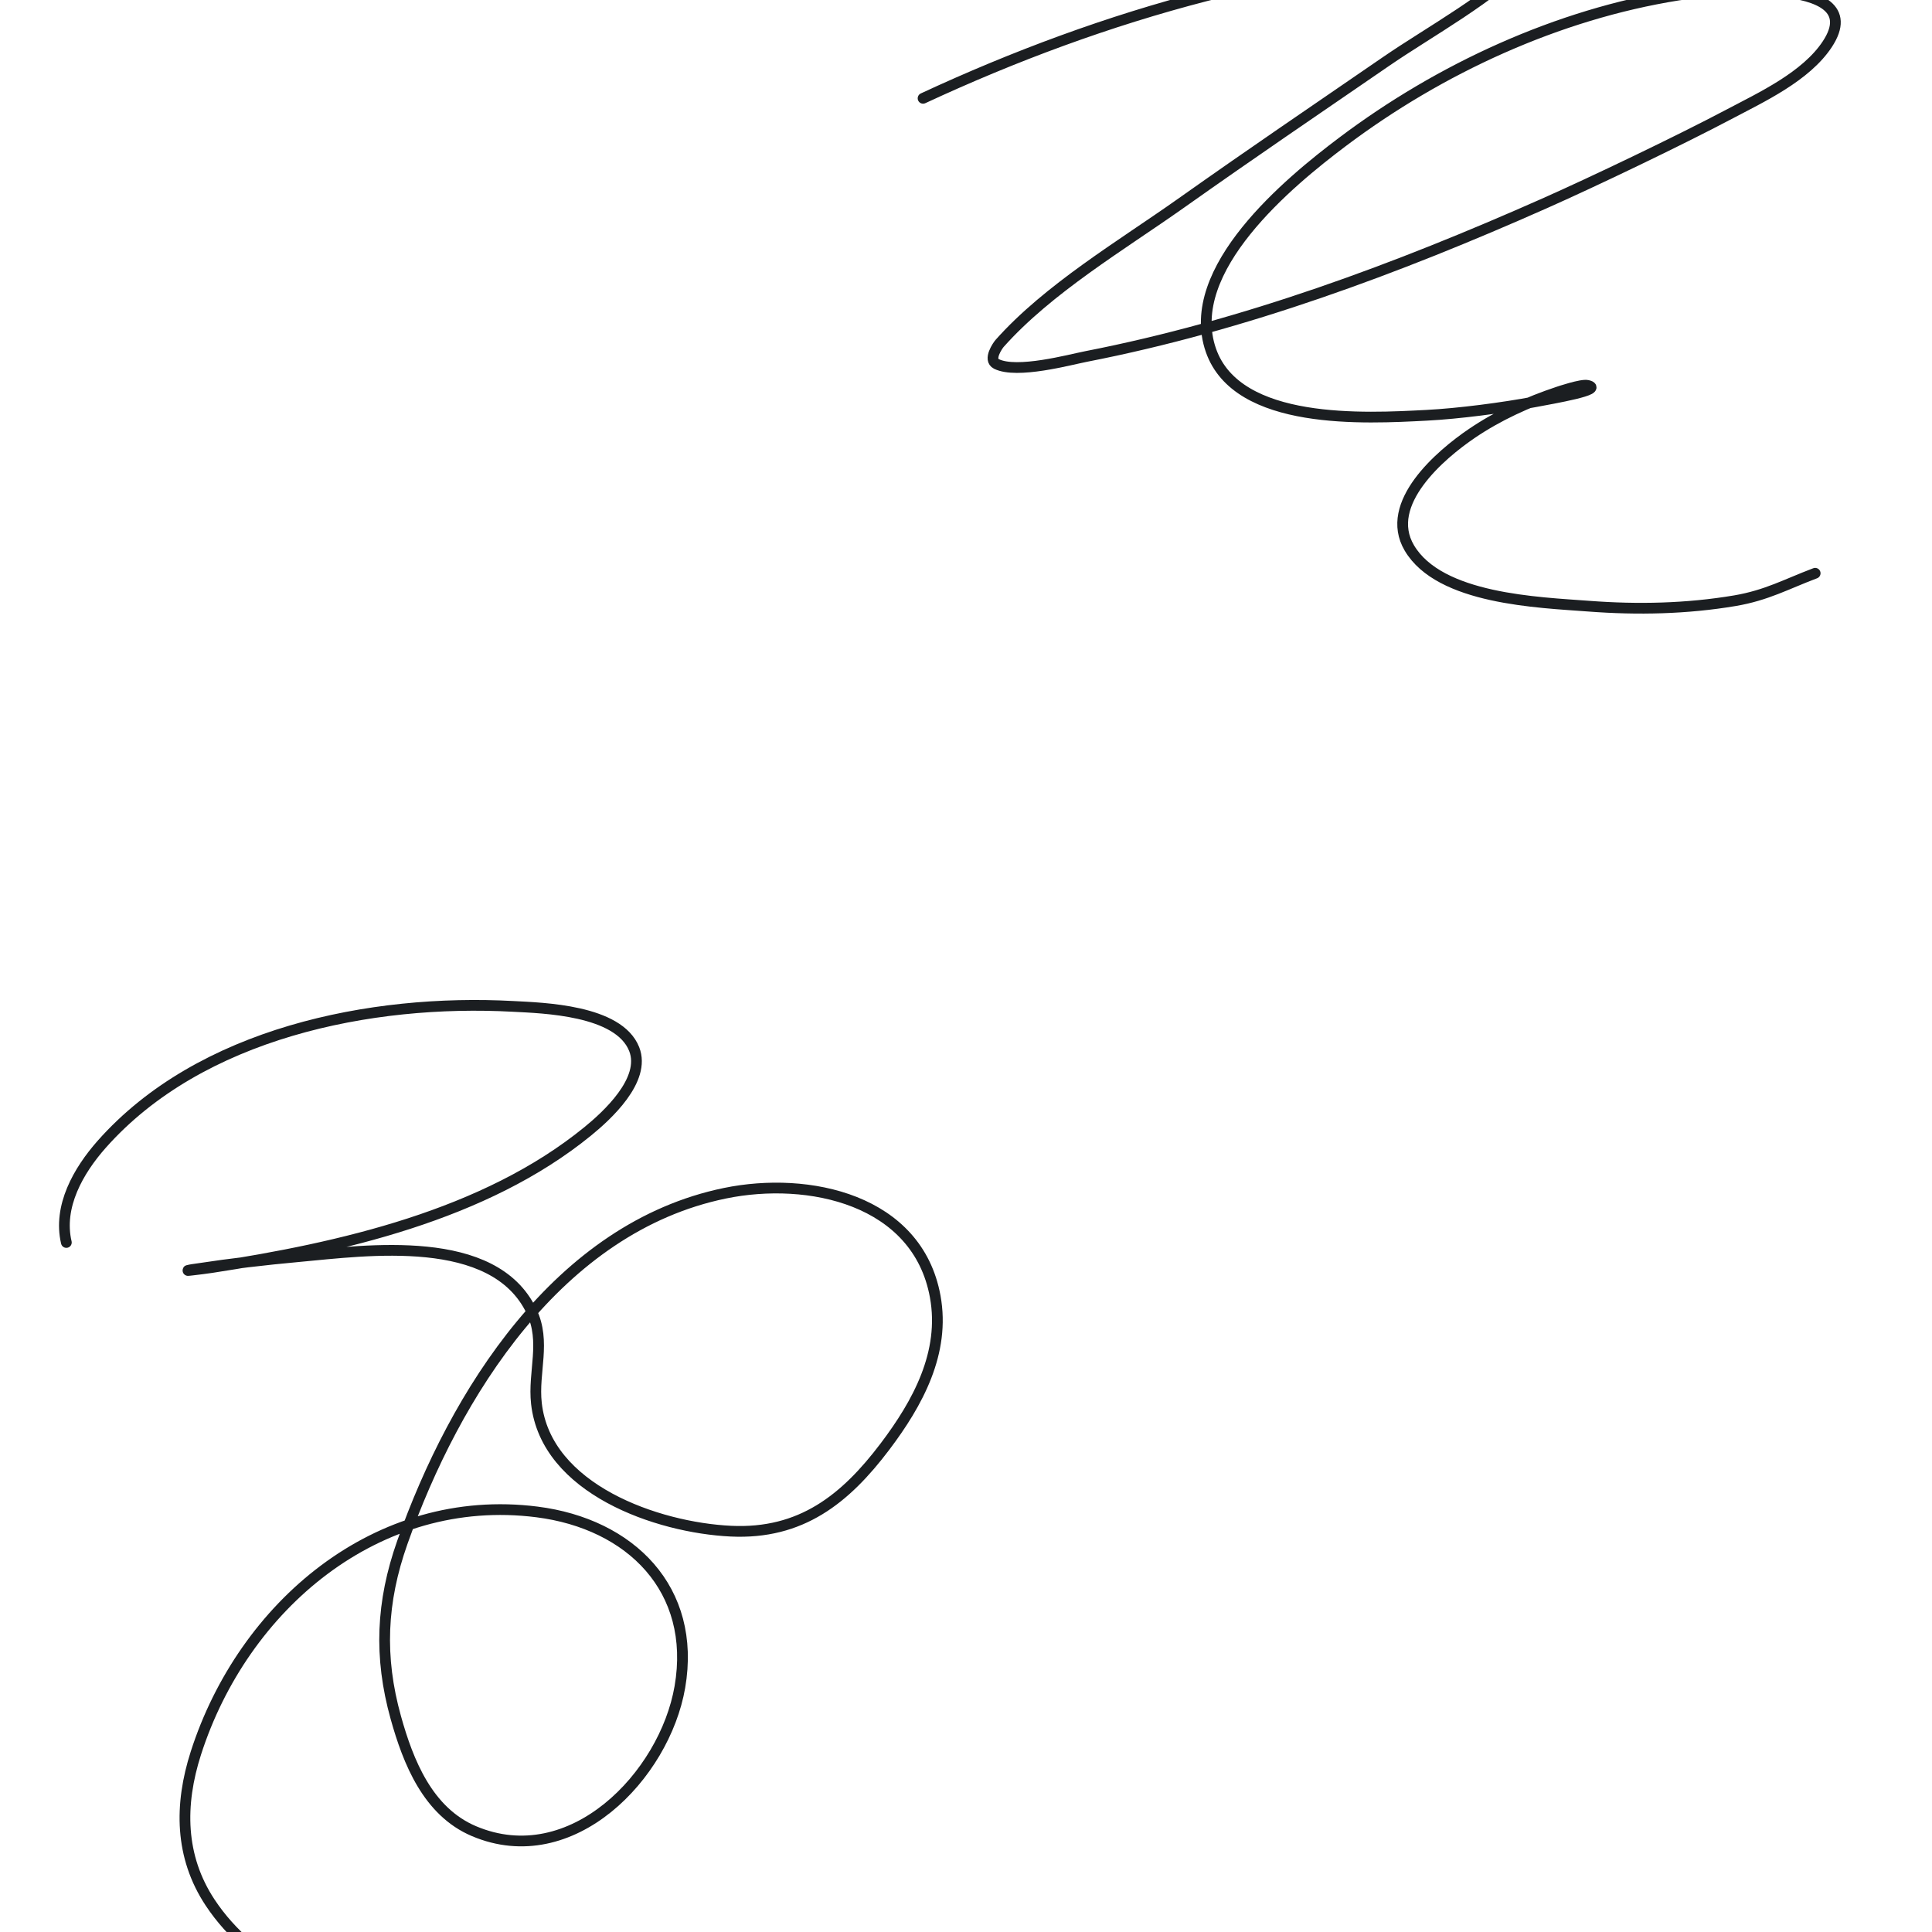 <?xml version="1.0" encoding="UTF-8"?> <svg xmlns="http://www.w3.org/2000/svg" width="540" height="540" viewBox="0 0 540 540" fill="none"> <g clip-path="url(#clip0_184_481)"> <path d="M258 27.478C283.48 15.641 309.913 5.843 337.123 -1.18C352.977 -5.273 364.368 -7.363 380.406 -9.941C394.617 -12.226 410.016 -15.196 424.527 -14.99C425.983 -14.969 430.54 -14.847 427.781 -11.921C417.192 -0.694 399.583 8.803 387.406 17.183C365.315 32.385 351.887 41.397 329.777 57.027C313.552 68.498 292.944 80.734 279.395 95.981C278.919 96.517 276.087 100.519 278.508 101.723C284.24 104.573 298.953 100.541 303.551 99.644C347.775 91.014 390.521 75.107 431.626 56.879C445.292 50.819 469.399 39.282 483.29 31.933C492.281 27.176 504.783 21.402 510.749 12.332C523.86 -7.601 475.71 -2.433 469.092 -1.378C435.391 3.991 402.458 19.16 375.23 39.654C360.387 50.825 330.568 75.327 338.454 97.911C345.831 119.041 381.74 116.952 398.695 116.077C407.682 115.613 419.953 114.013 428.964 112.315C434.021 111.362 448.722 108.857 443.704 107.712C442.031 107.33 435.621 109.51 435.521 109.543C427.11 112.336 418.771 116.133 411.414 121.125C402.657 127.068 386.573 140.719 393.913 153.149C402.39 167.504 429.981 168.365 444.148 169.434C457.753 170.46 471.446 170.172 484.917 167.899C493.764 166.406 499.385 163.225 507.347 160.227" stroke="#1B1E21" stroke-width="3" stroke-linecap="round"></path> <path d="M18.544 347.278C16.177 337.218 21.908 327.199 28.408 319.855C55.974 288.715 103.679 279.144 143.373 281.287C151.681 281.735 172.913 282.26 177.255 293.222C180.681 301.873 169.482 311.966 164.284 316.206C135.516 339.667 95.031 348.791 59.184 354.281C57.414 354.552 55.635 354.759 53.857 354.972C53.432 355.022 52.16 355.178 52.575 355.07C53.431 354.848 54.315 354.76 55.189 354.626C64.594 353.188 74.075 352.091 83.548 351.223C102.511 349.486 138.009 344.449 148.551 366.463C152.675 375.075 148.95 383.44 149.932 392.258C152.604 416.25 183.712 426.982 204.282 427.966C223.924 428.906 236.276 418.968 247.338 404.341C256.497 392.232 264.264 378.077 261.394 362.37C256.436 335.23 226.016 328.69 202.605 333.517C156.139 343.098 127.147 389.496 112.449 431.122C106.577 447.753 105.901 463.11 110.624 480.048C114.086 492.462 119.577 506.345 132.473 511.81C159.767 523.377 185.76 496.294 190.029 471.516C194.734 444.202 176.228 425.903 150.08 422.59C105.463 416.936 67.961 448.829 54.745 490.011C50.112 504.446 50.233 518.939 58.74 531.785C70.609 549.709 92.085 558.759 112.055 564.041C131.635 569.219 152.009 571.113 172.225 570.995C195.795 570.858 217.542 566.308 240.483 562.117" stroke="#1B1E21" stroke-width="3" stroke-linecap="round"></path> </g> <defs> <clipPath id="clip0_184_481"> <rect width="540" height="540" fill="white"></rect> </clipPath> </defs> </svg> 